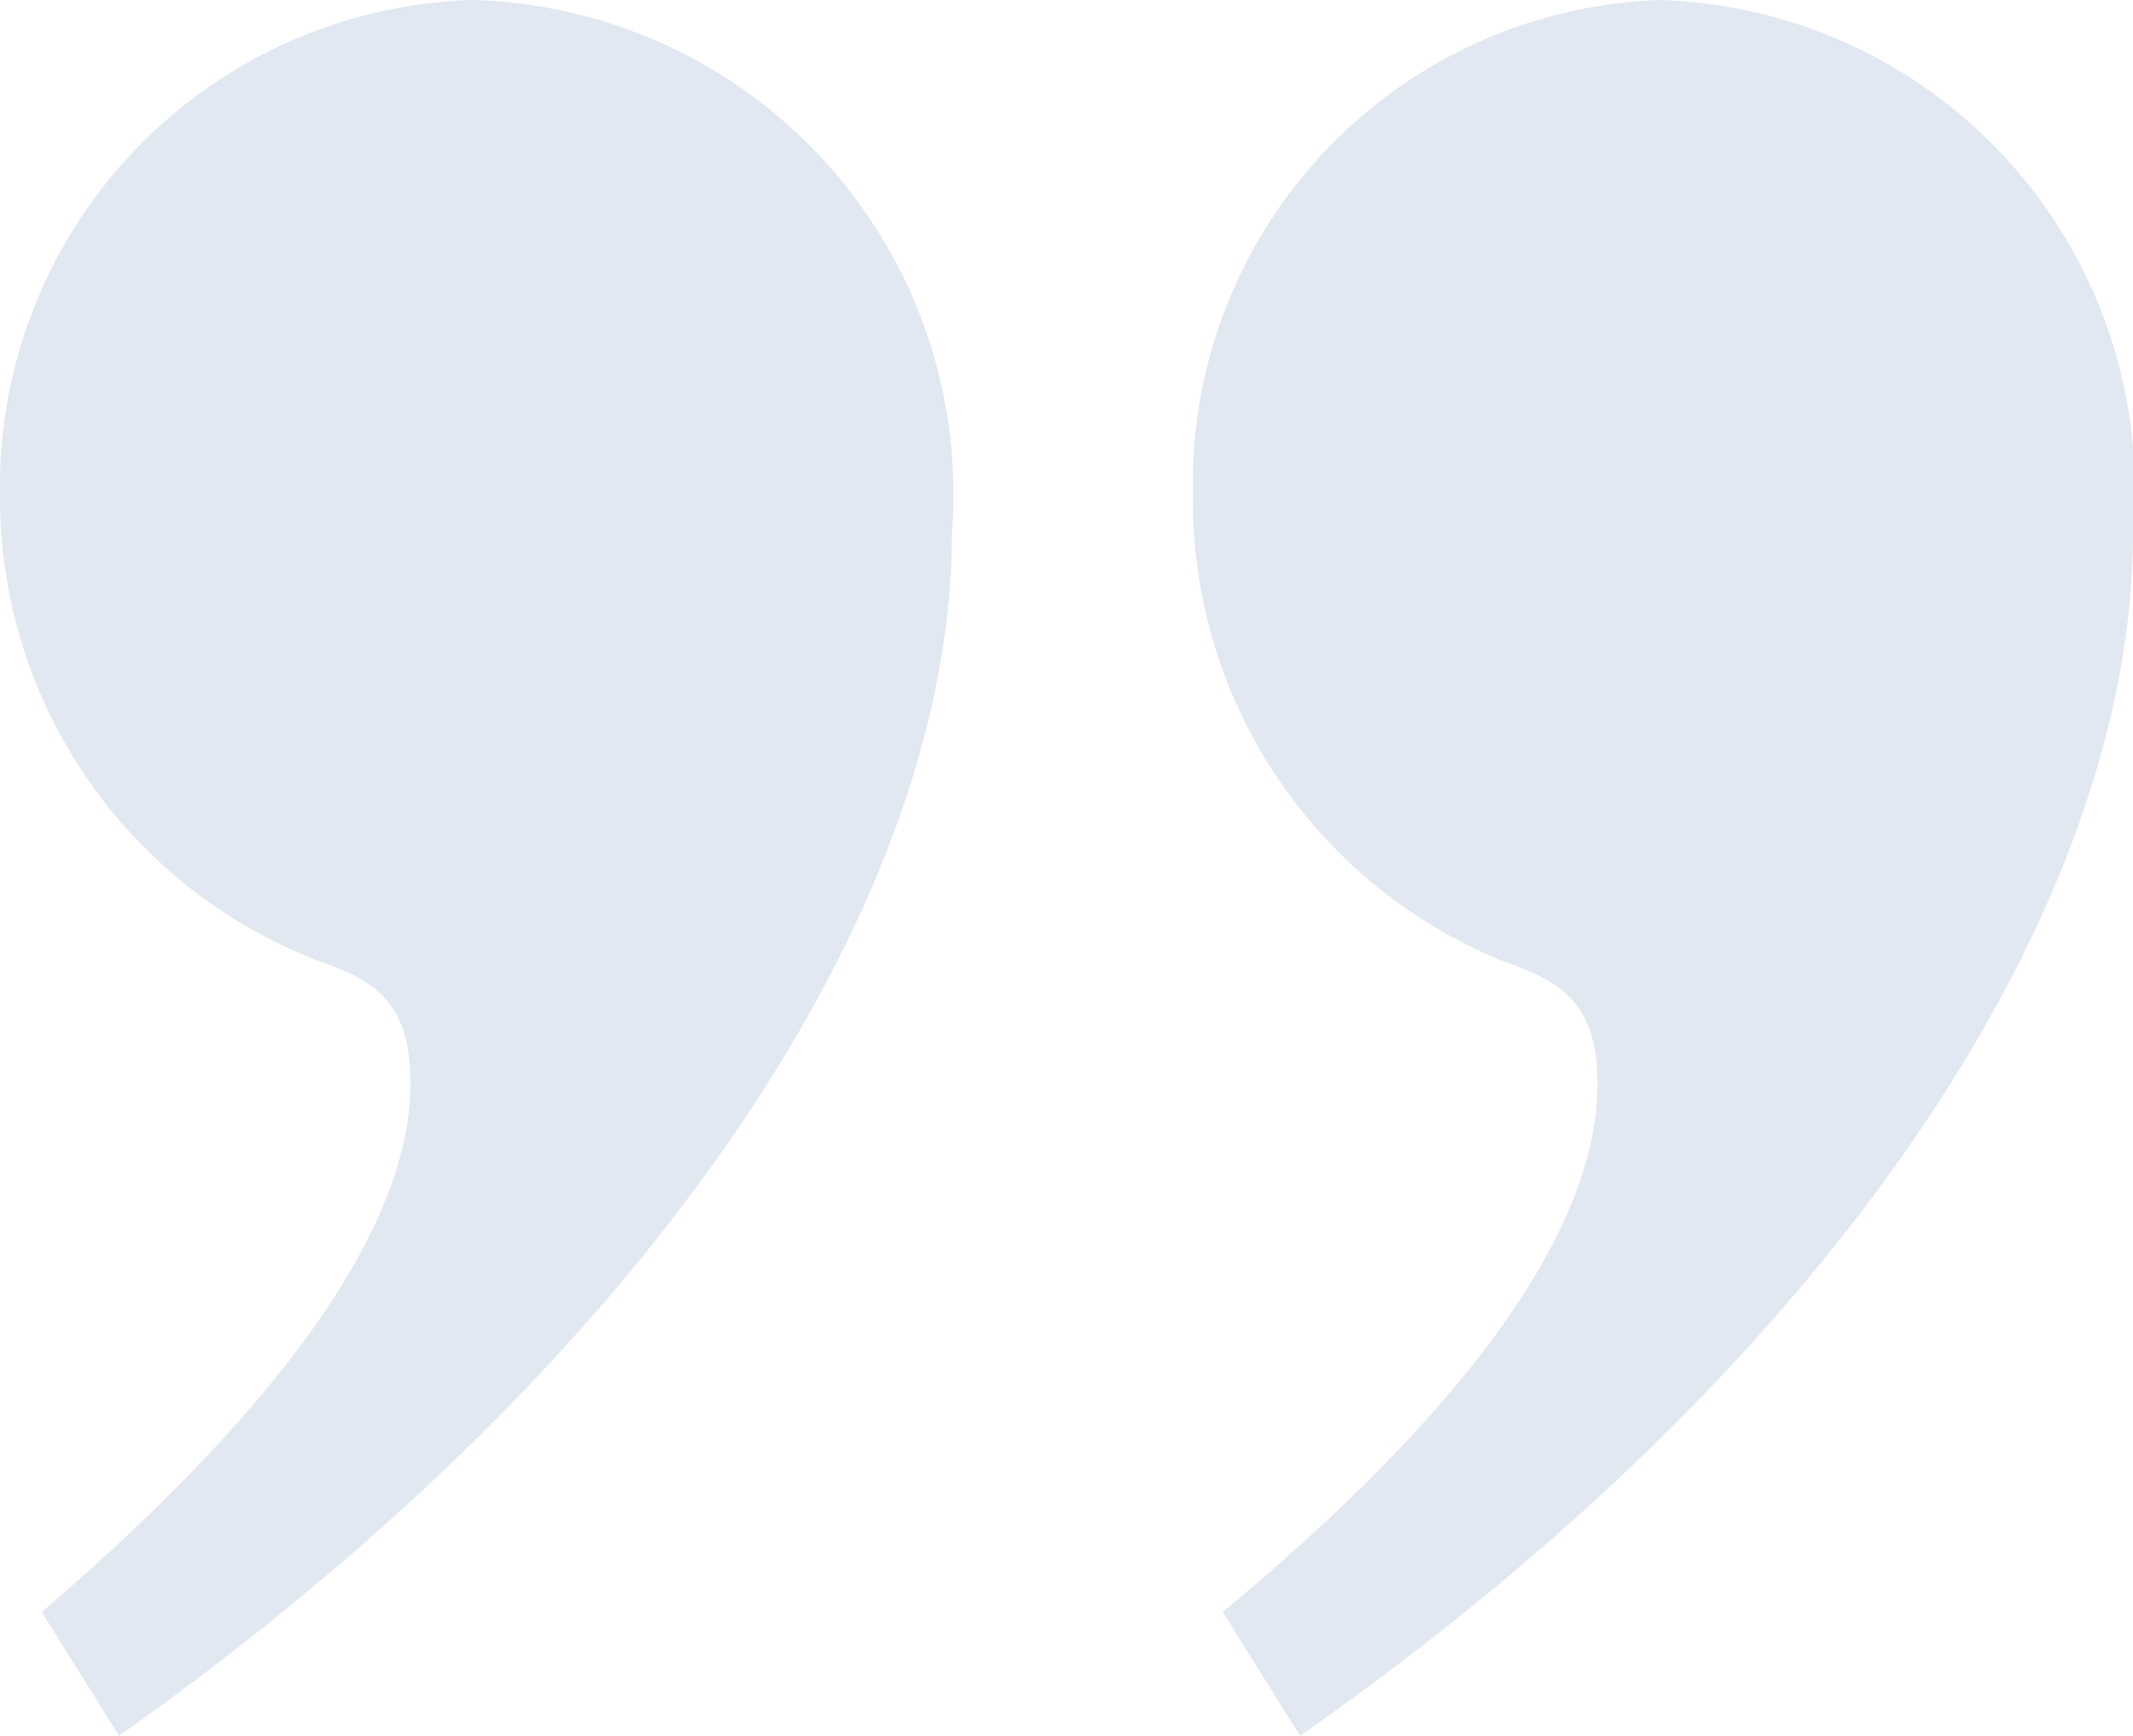 <svg xmlns="http://www.w3.org/2000/svg" width="16.986" height="13.825" viewBox="0 0 16.986 13.825">
  <path id="Vector" d="M9.737,12.839l.616.986c4.264-2.982,6.633-6.6,6.633-9.586A3.9,3.9,0,0,0,13.219,0,3.852,3.852,0,0,0,9.5,3.943a3.959,3.959,0,0,0,2.44,3.7c.4.148.782.271.782.986C12.722,9.537,12.082,10.892,9.737,12.839Zm-9.405,0,.616.986c4.217-2.982,6.633-6.6,6.633-9.586A3.935,3.935,0,0,0,3.767,0,3.876,3.876,0,0,0,0,3.943a3.95,3.95,0,0,0,2.511,3.7c.4.148.758.271.758.986C3.269,9.537,2.606,10.892.332,12.839Z" fill="#e1e8f1"/>
</svg>
